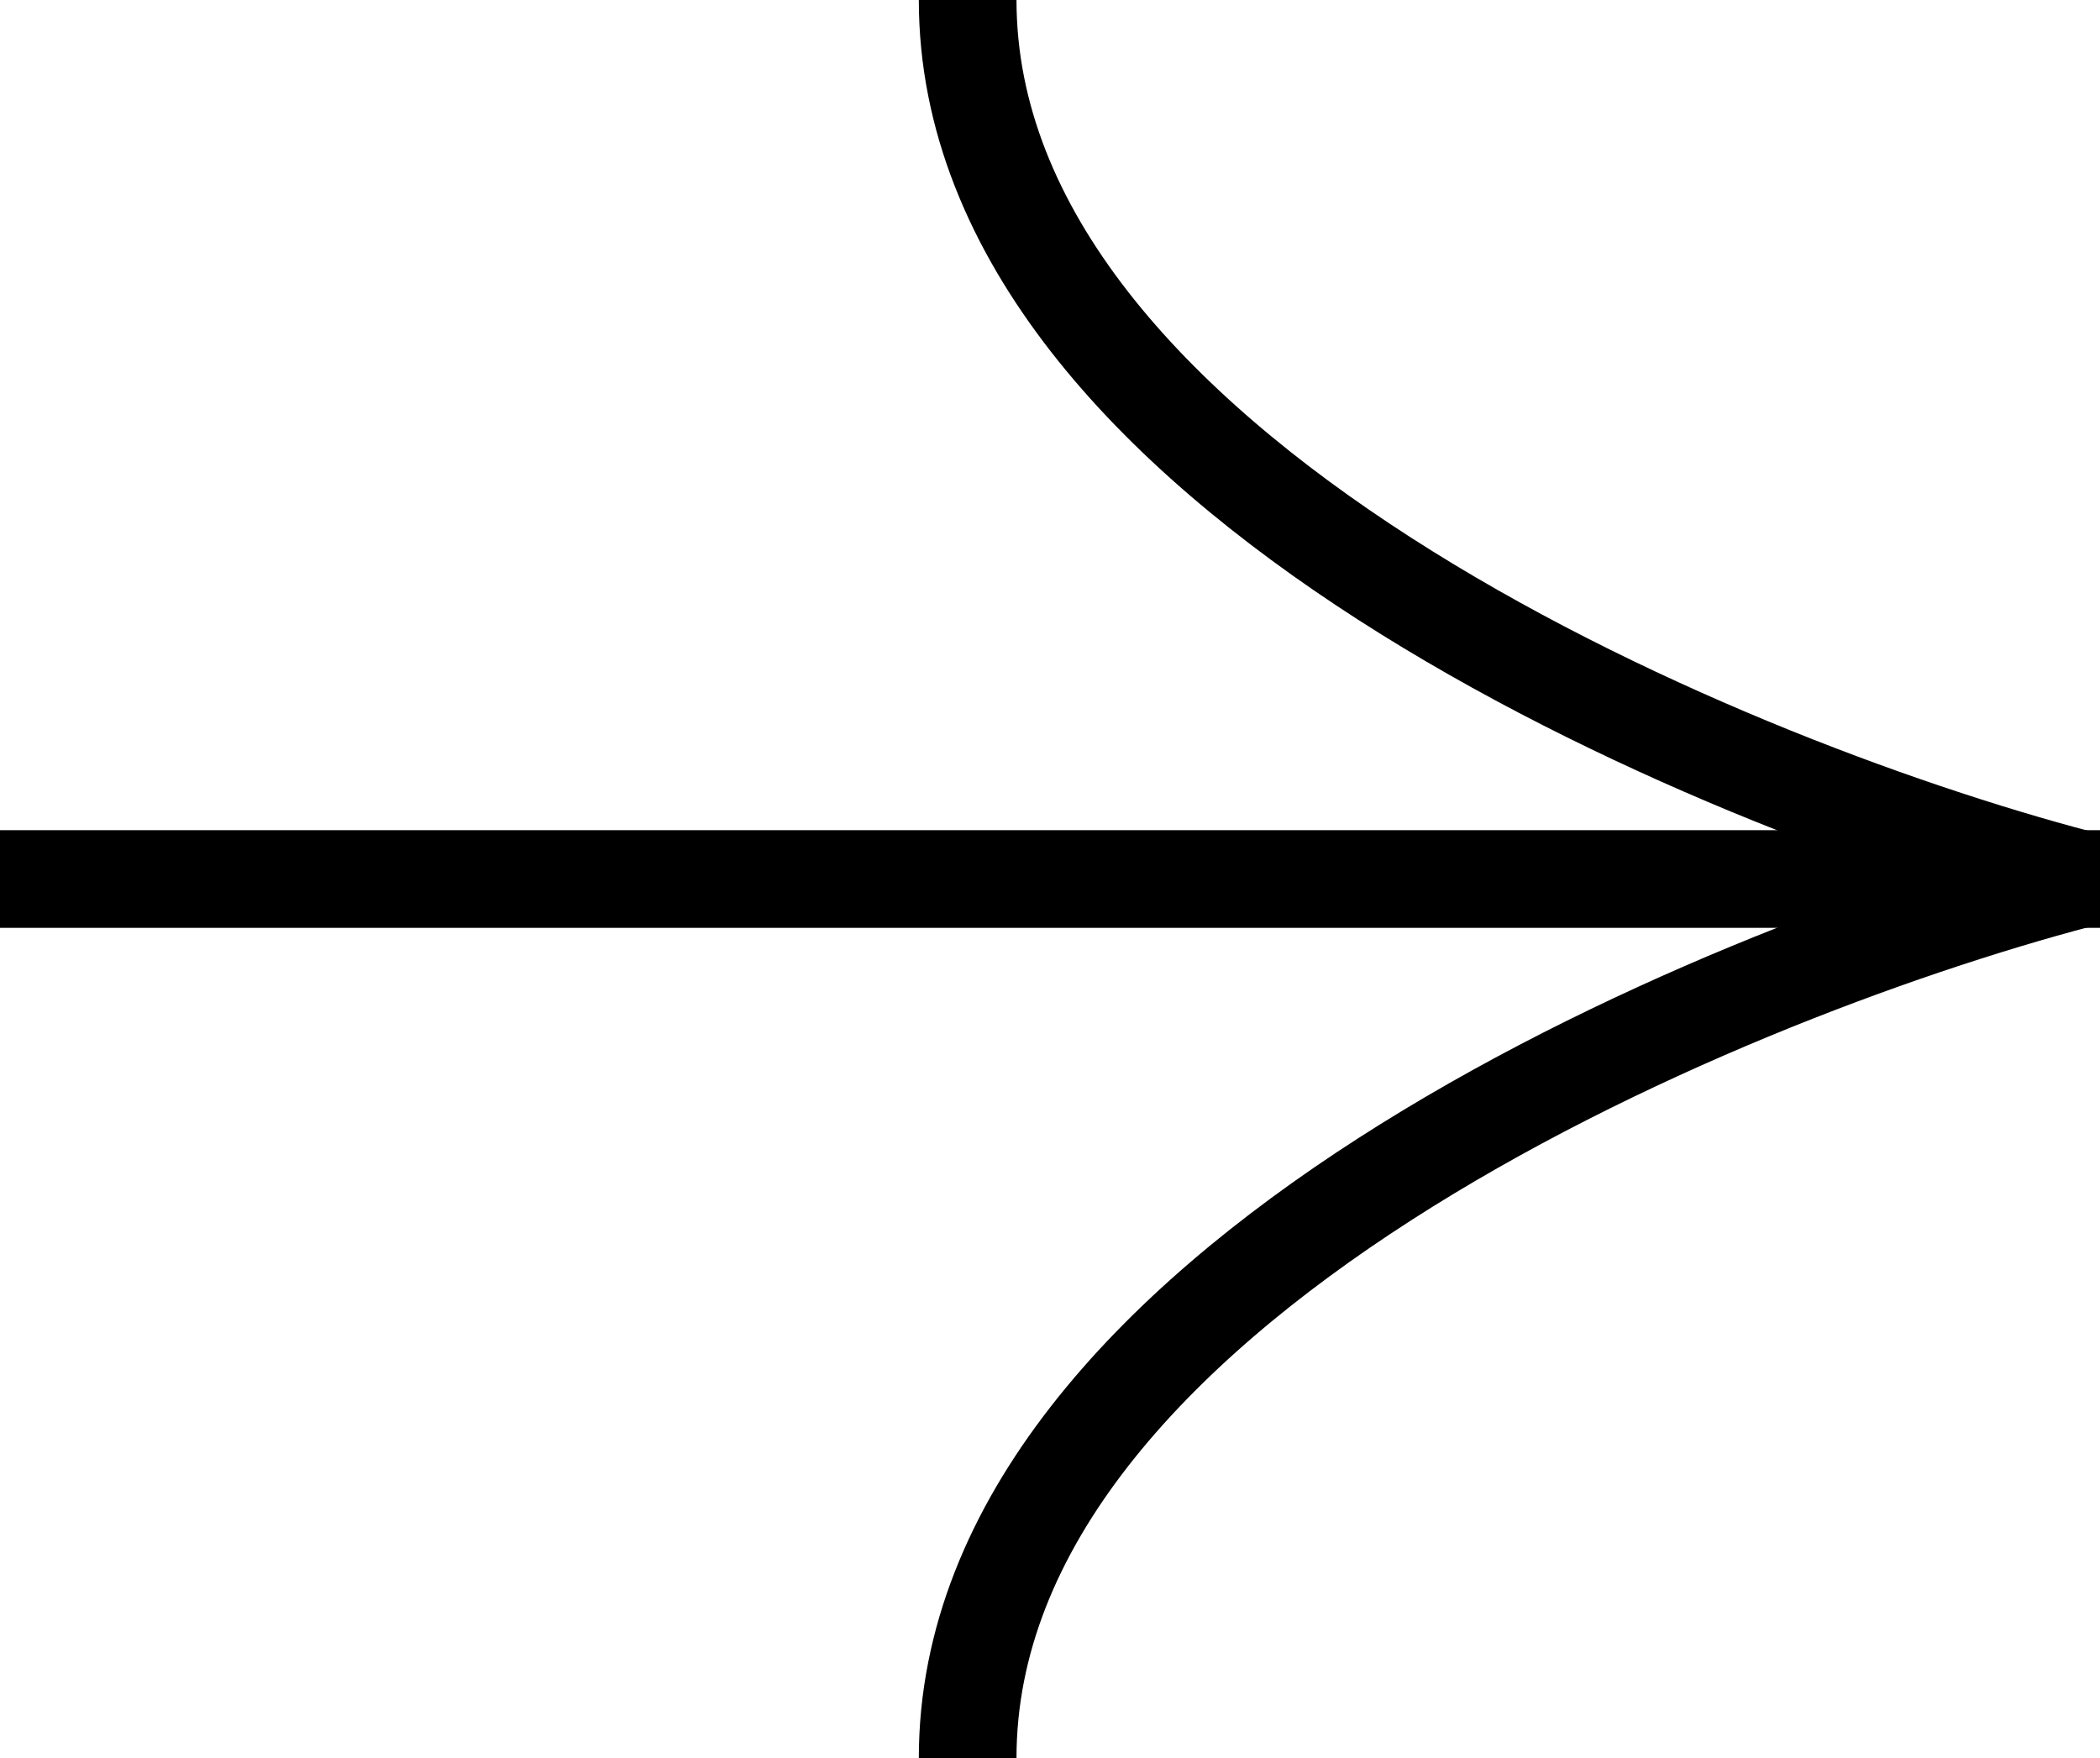 <?xml version="1.0" encoding="UTF-8"?> <svg xmlns="http://www.w3.org/2000/svg" width="43" height="36" viewBox="0 0 43 36" fill="none"> <path d="M0 18L43 18" stroke="black" stroke-width="2"></path> <path d="M42.578 18C34.99 16 19.814 9.6 19.814 0" stroke="black" stroke-width="2"></path> <path d="M42.578 18C34.99 20 19.814 26.4 19.814 36" stroke="black" stroke-width="2"></path> </svg> 